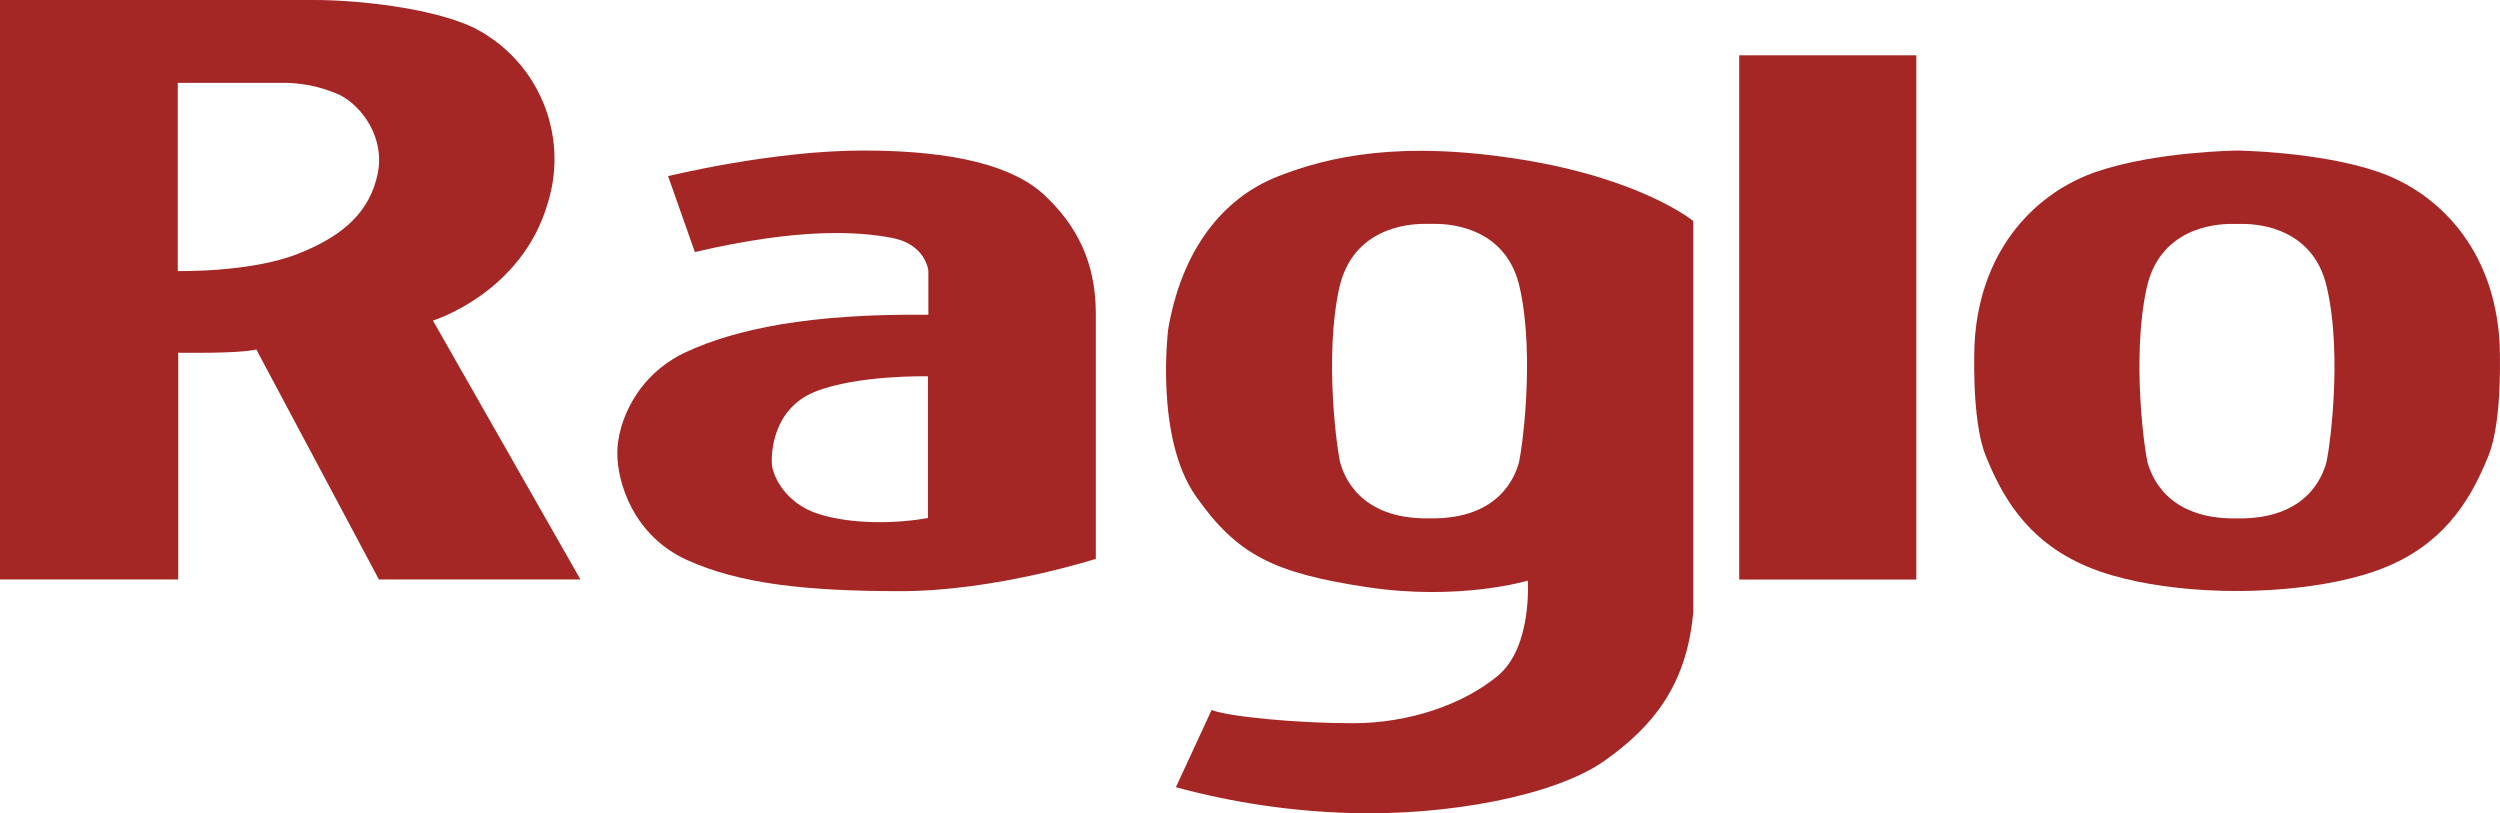 <?xml version="1.0" encoding="UTF-8"?>
<svg id="_Слой_2" data-name="Слой 2" xmlns="http://www.w3.org/2000/svg" viewBox="0 0 618.83 201.31">
  <defs>
    <style>
      .cls-1 {
        fill: #a52725;
        stroke-width: 0px;
      }
    </style>
  </defs>
  <g id="_Слой_1-2" data-name="Слой 1">
    <path class="cls-1" d="M618.72,84.72c-1.38-23.46-15.5-37.26-30.25-42.25s-34.72-5.2-34.72-5.2c0,0-20,.21-34.71,5.2s-28.87,18.78-30.26,42.25c0,0-.95,19,2.76,28.13s9.66,20.87,25.06,27.38,37.15,6.05,37.15,6.05c0,0,21.77.42,37.16-6.05s21.33-18.26,25.05-27.39,2.76-28.12,2.76-28.12ZM575.72,114.95c-.72,2.15-4.14,13.69-22,13.37-17.83.32-21.25-11.22-22-13.37s-4.22-26.36-.32-43.79c3.23-14.44,16.4-15.72,20.83-15.73h2.92c4.44,0,17.6,1.29,20.83,15.73,4.02,17.42.46,41.63-.25,43.78h-.01Z"/>
    <rect class="cls-1" x="430.51" y="13.69" width="43.84" height="129.77"/>
    <path class="cls-1" d="M376.58,39.49c-29.9-4.81-47.65-.75-60.11,4.11-14.09,5.49-24,18.55-27.31,37.9,0,0-3.37,26.78,6.85,41.32s19.21,19,42.25,22.5,39.91-1.6,39.91-1.6c0,0,1.17,16.45-7.43,23.57s-22,11.73-35.88,11.73-30.65-1.6-34.95-3.27l-8.84,19.11c13.96,3.79,28.31,5.93,42.76,6.37,24.28.79,51-4.22,63.34-12.92,12.16-8.6,20.18-18.75,21.91-36.17.05-.45.07-.9.07-1.35V54.72s-12.61-10.42-42.57-15.23ZM375.86,114.94c-.72,2.15-4.14,13.69-22,13.37-17.84.32-21.26-11.22-22-13.37s-4.22-26.36-.32-43.79c3.29-14.43,16.46-15.72,20.88-15.73h2.93c4.43,0,17.6,1.29,20.83,15.73,3.9,17.43.4,41.64-.32,43.79Z"/>
    <path class="cls-1" d="M258.64,48.4c-7.75-7.32-22.4-11.14-45-11.14s-48.27,6.34-48.27,6.34l6.63,18.79c26.06-6.08,40.44-5.1,48.8-3.5,7,1.33,8.58,6.09,8.92,7.62.05.25.08.51.08.77v10.63c-29.51-.31-47.77,3.56-60,9.24-12.23,5.68-17,17.46-17,25s4.14,20.49,17.2,26.44,29.62,7.74,53,7.74,48.25-8,48.25-8v-61c-.08-12.69-4.86-21.61-12.61-28.93ZM229.69,128.23c-8,1.43-18.87,1.59-27.07-1s-11.3-9.4-11.54-12.18.16-13.86,10.66-18.08,27.95-3.82,27.95-3.82v35.08Z"/>
    <path class="cls-1" d="M107.16,79.35s22-6.74,28.45-29.14c5.3-17.04-2.52-35.42-18.47-43.42C106.42,1.79,87.95,0,77.86,0H0v143.44h44.11v-56.13s14.84.28,19.34-.8l30.34,56.93h49.89l-36.52-64.09ZM93.47,43.1c-1.91,8.91-7.86,15.07-19.75,19.74s-29.72,4.25-29.72,4.25V20.51h25c5.2-.16,10.37.86,15.12,3,5.53,2.81,11.26,10.67,9.35,19.59Z"/>
  </g>
</svg>